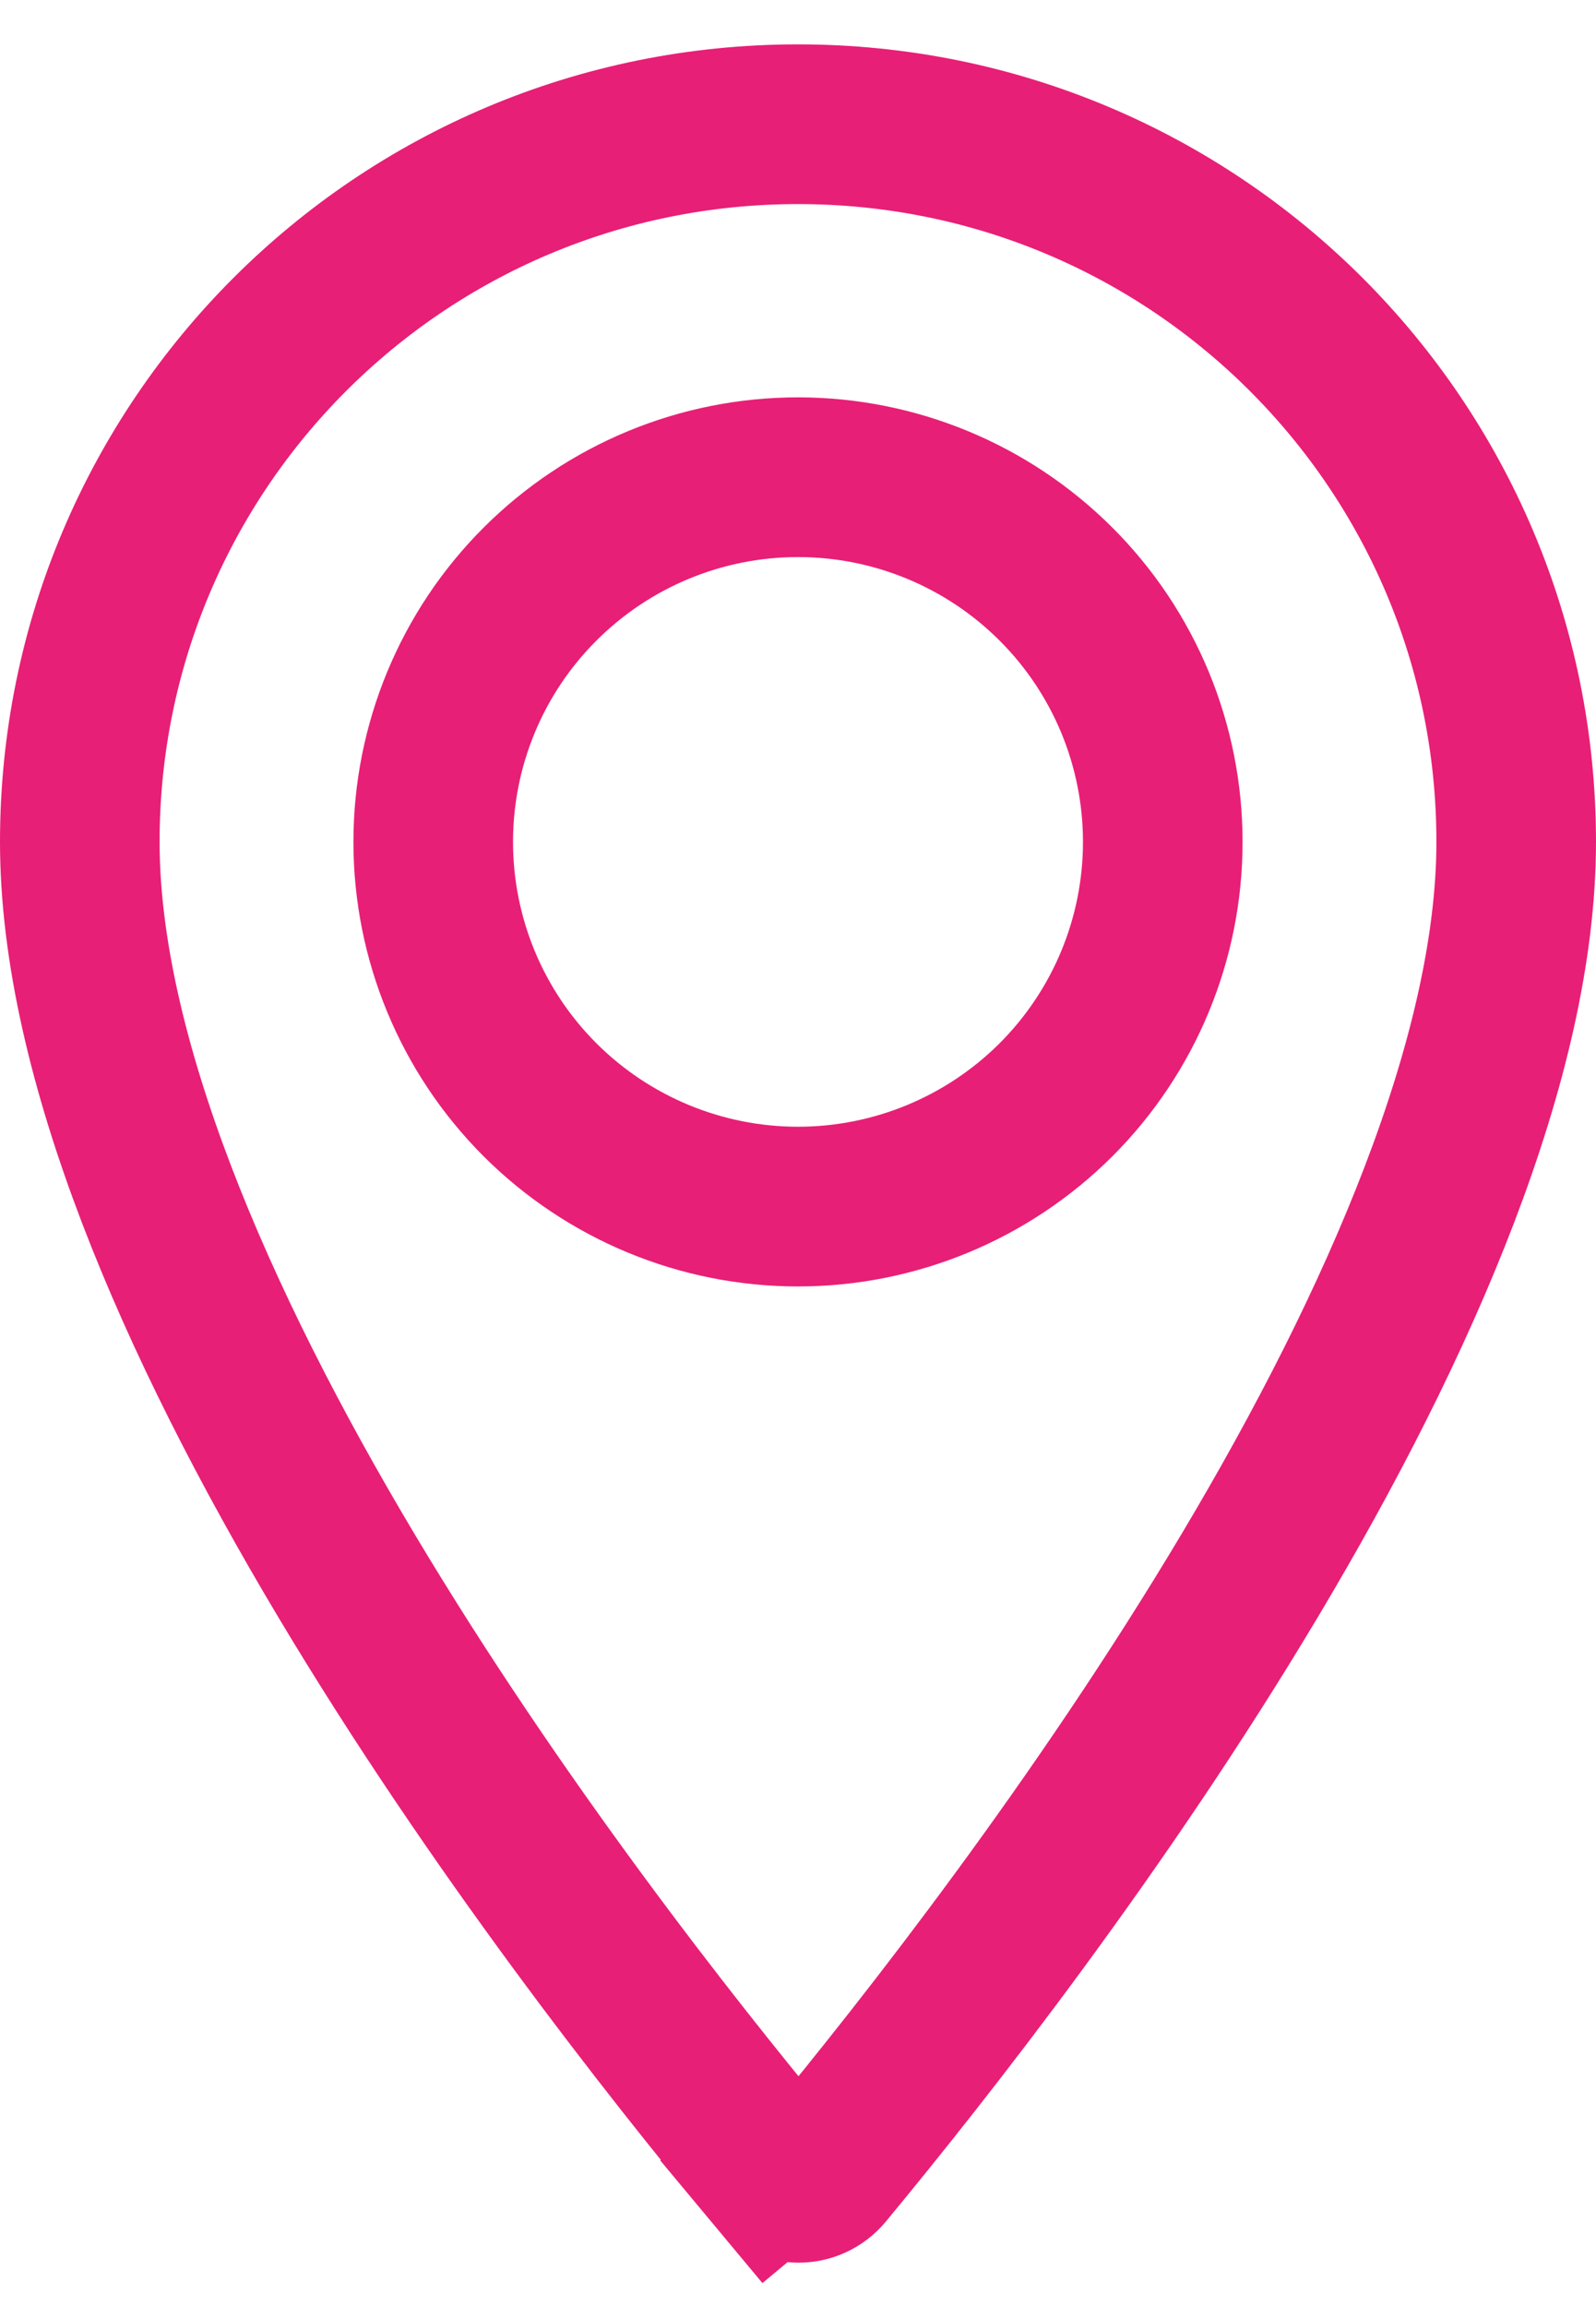 <svg width="18" height="26" viewBox="0 0 18 26" fill="none" xmlns="http://www.w3.org/2000/svg">
<path d="M0.9 9.488C0.9 5.017 4.52 1.4 9 1.4C13.48 1.4 17.1 5.017 17.1 9.488C17.1 11.904 15.795 14.908 14.095 17.755C12.418 20.564 10.449 23.072 9.298 24.462C9.144 24.646 8.868 24.646 8.714 24.461L8.023 25.038L8.715 24.462C7.559 23.073 5.586 20.565 3.906 17.755C2.205 14.908 0.9 11.904 0.9 9.488ZM6.091 12.395C6.863 13.165 7.909 13.598 9 13.598C10.091 13.598 11.137 13.165 11.909 12.395C12.681 11.624 13.114 10.579 13.114 9.488C13.114 8.398 12.681 7.352 11.909 6.582C11.137 5.811 10.091 5.378 9 5.378C7.909 5.378 6.863 5.811 6.091 6.582C5.319 7.352 4.886 8.398 4.886 9.488C4.886 10.579 5.319 11.624 6.091 12.395Z" stroke="#E81F76" stroke-width="1.8"/>
</svg>
